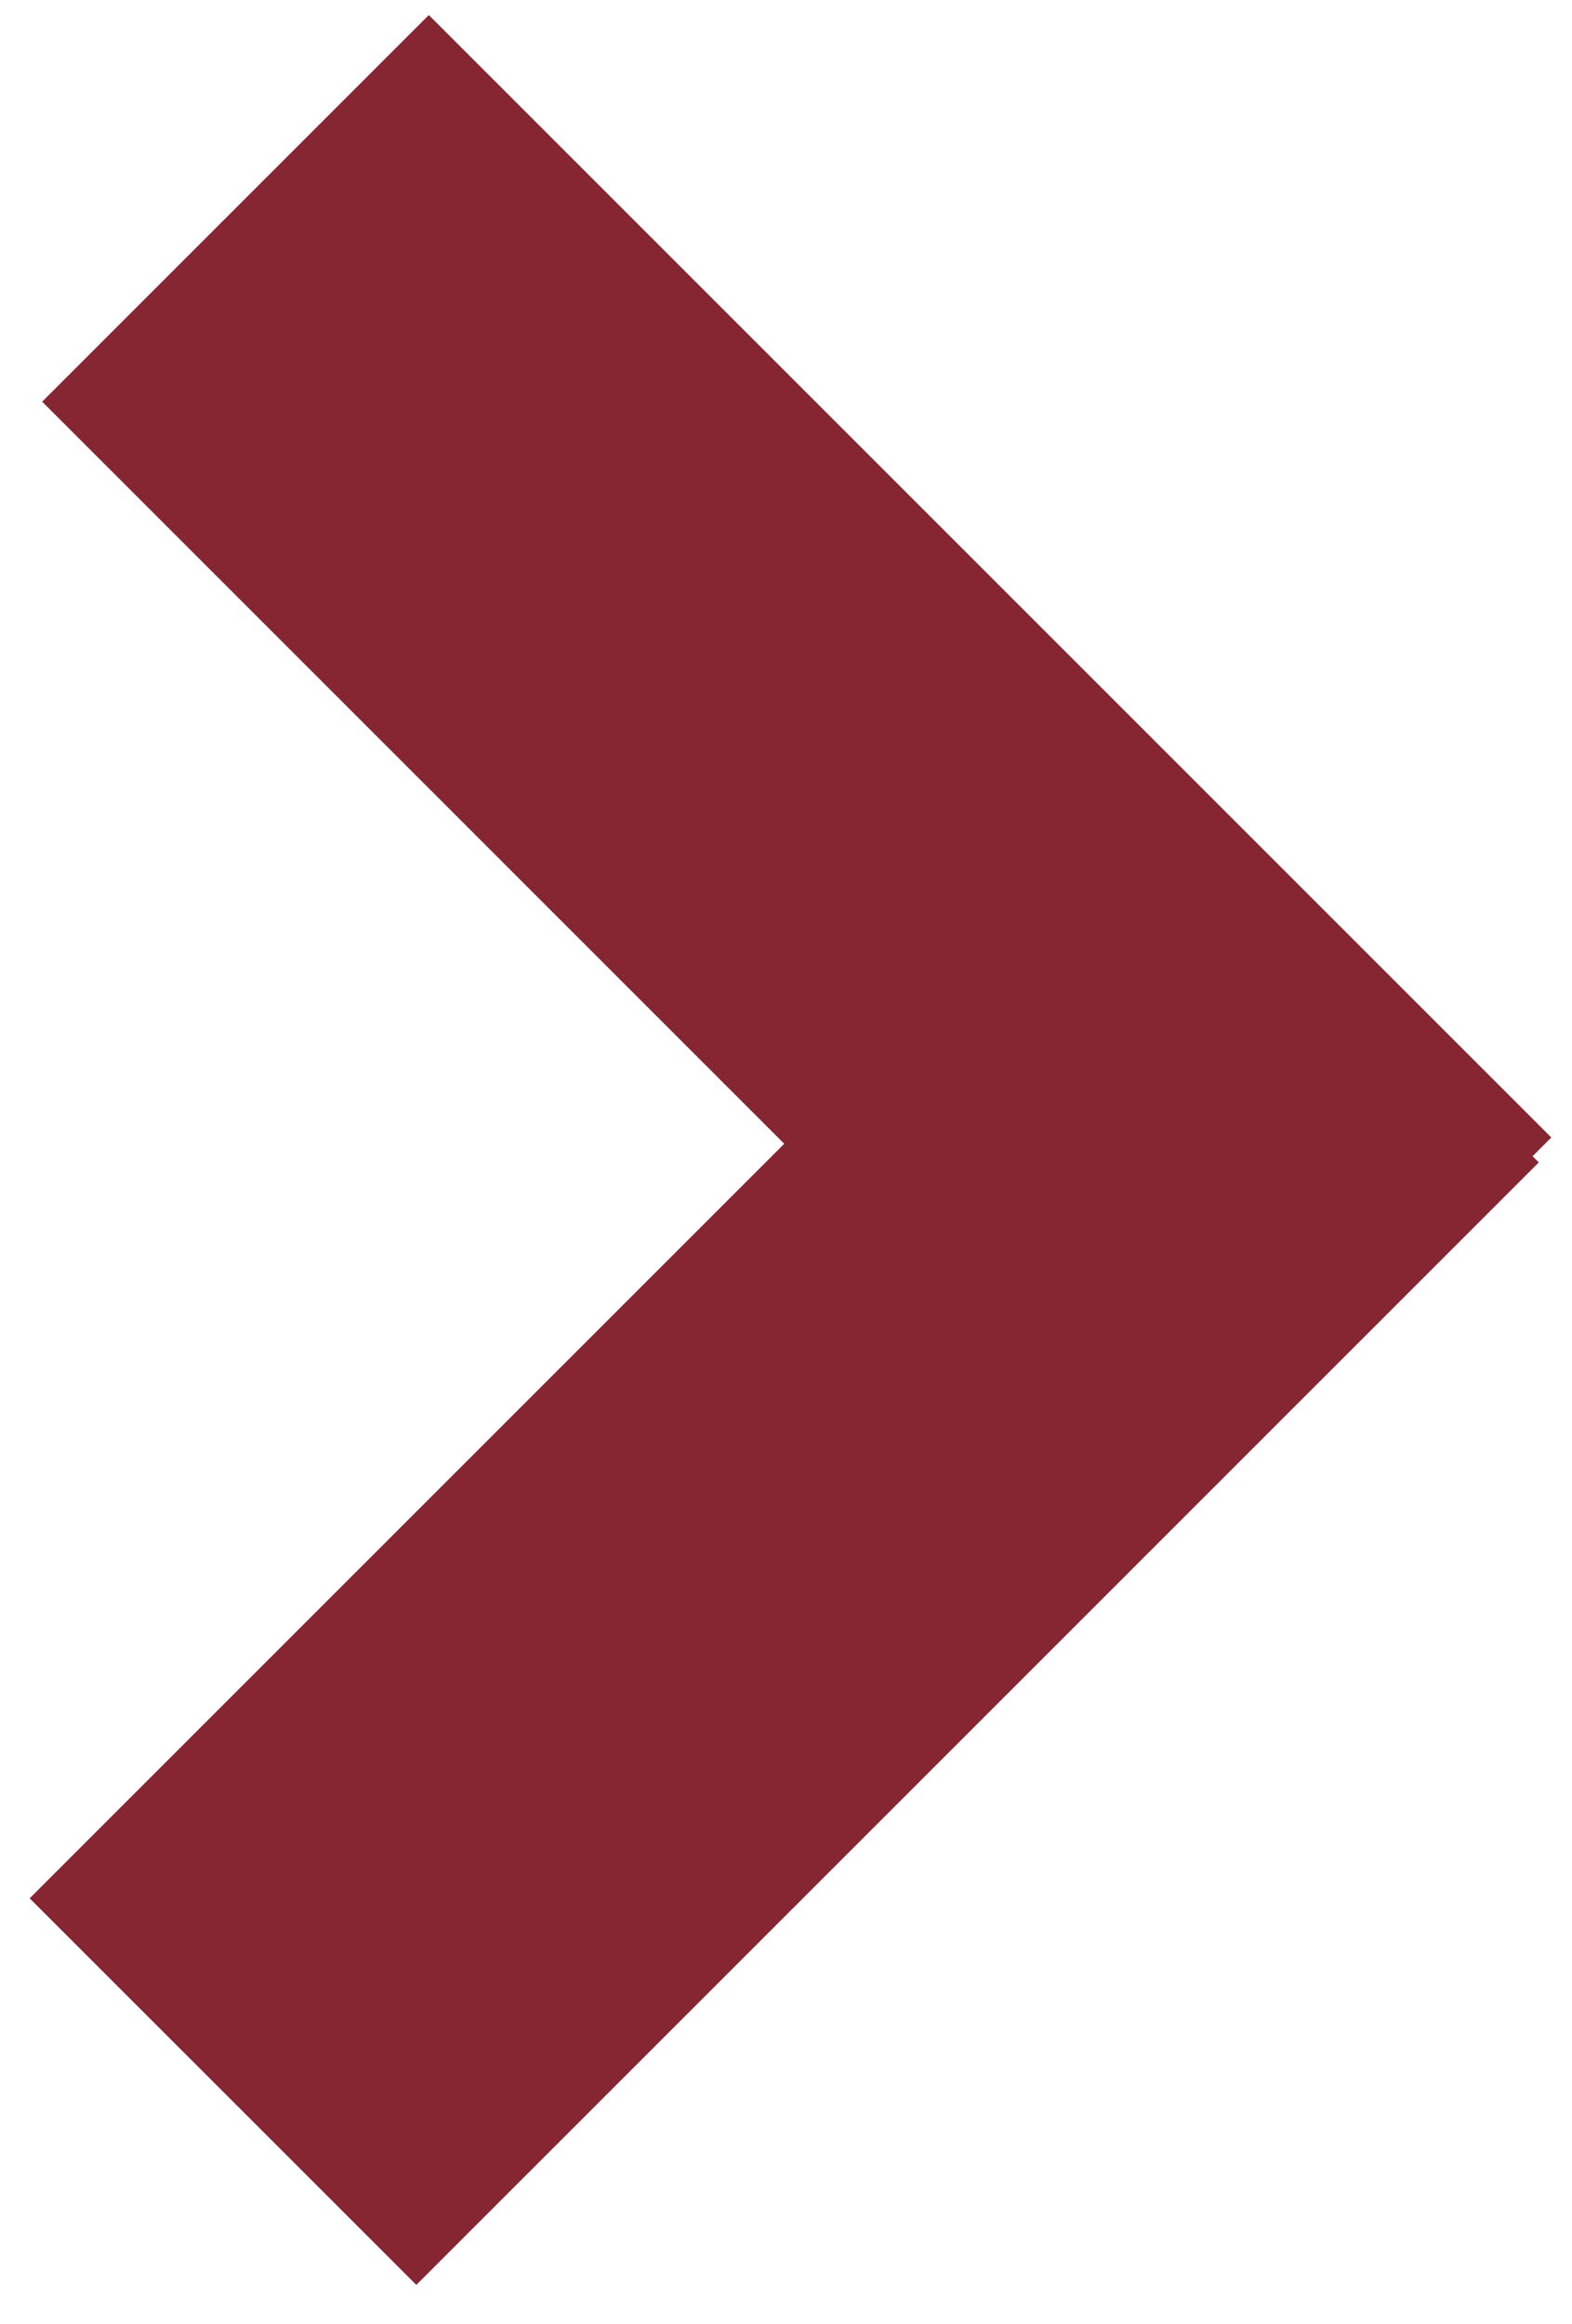 <svg width="23" height="34" xmlns="http://www.w3.org/2000/svg" class="svg-src">
	<path d="M22.423 16.917l.091.091L6.091 33.431.434 27.775l11.04-11.04L.617 5.877 6.274.22l16.423 16.423-.274.274z" fill="#862633" fill-rule="evenodd"/>
</svg>
